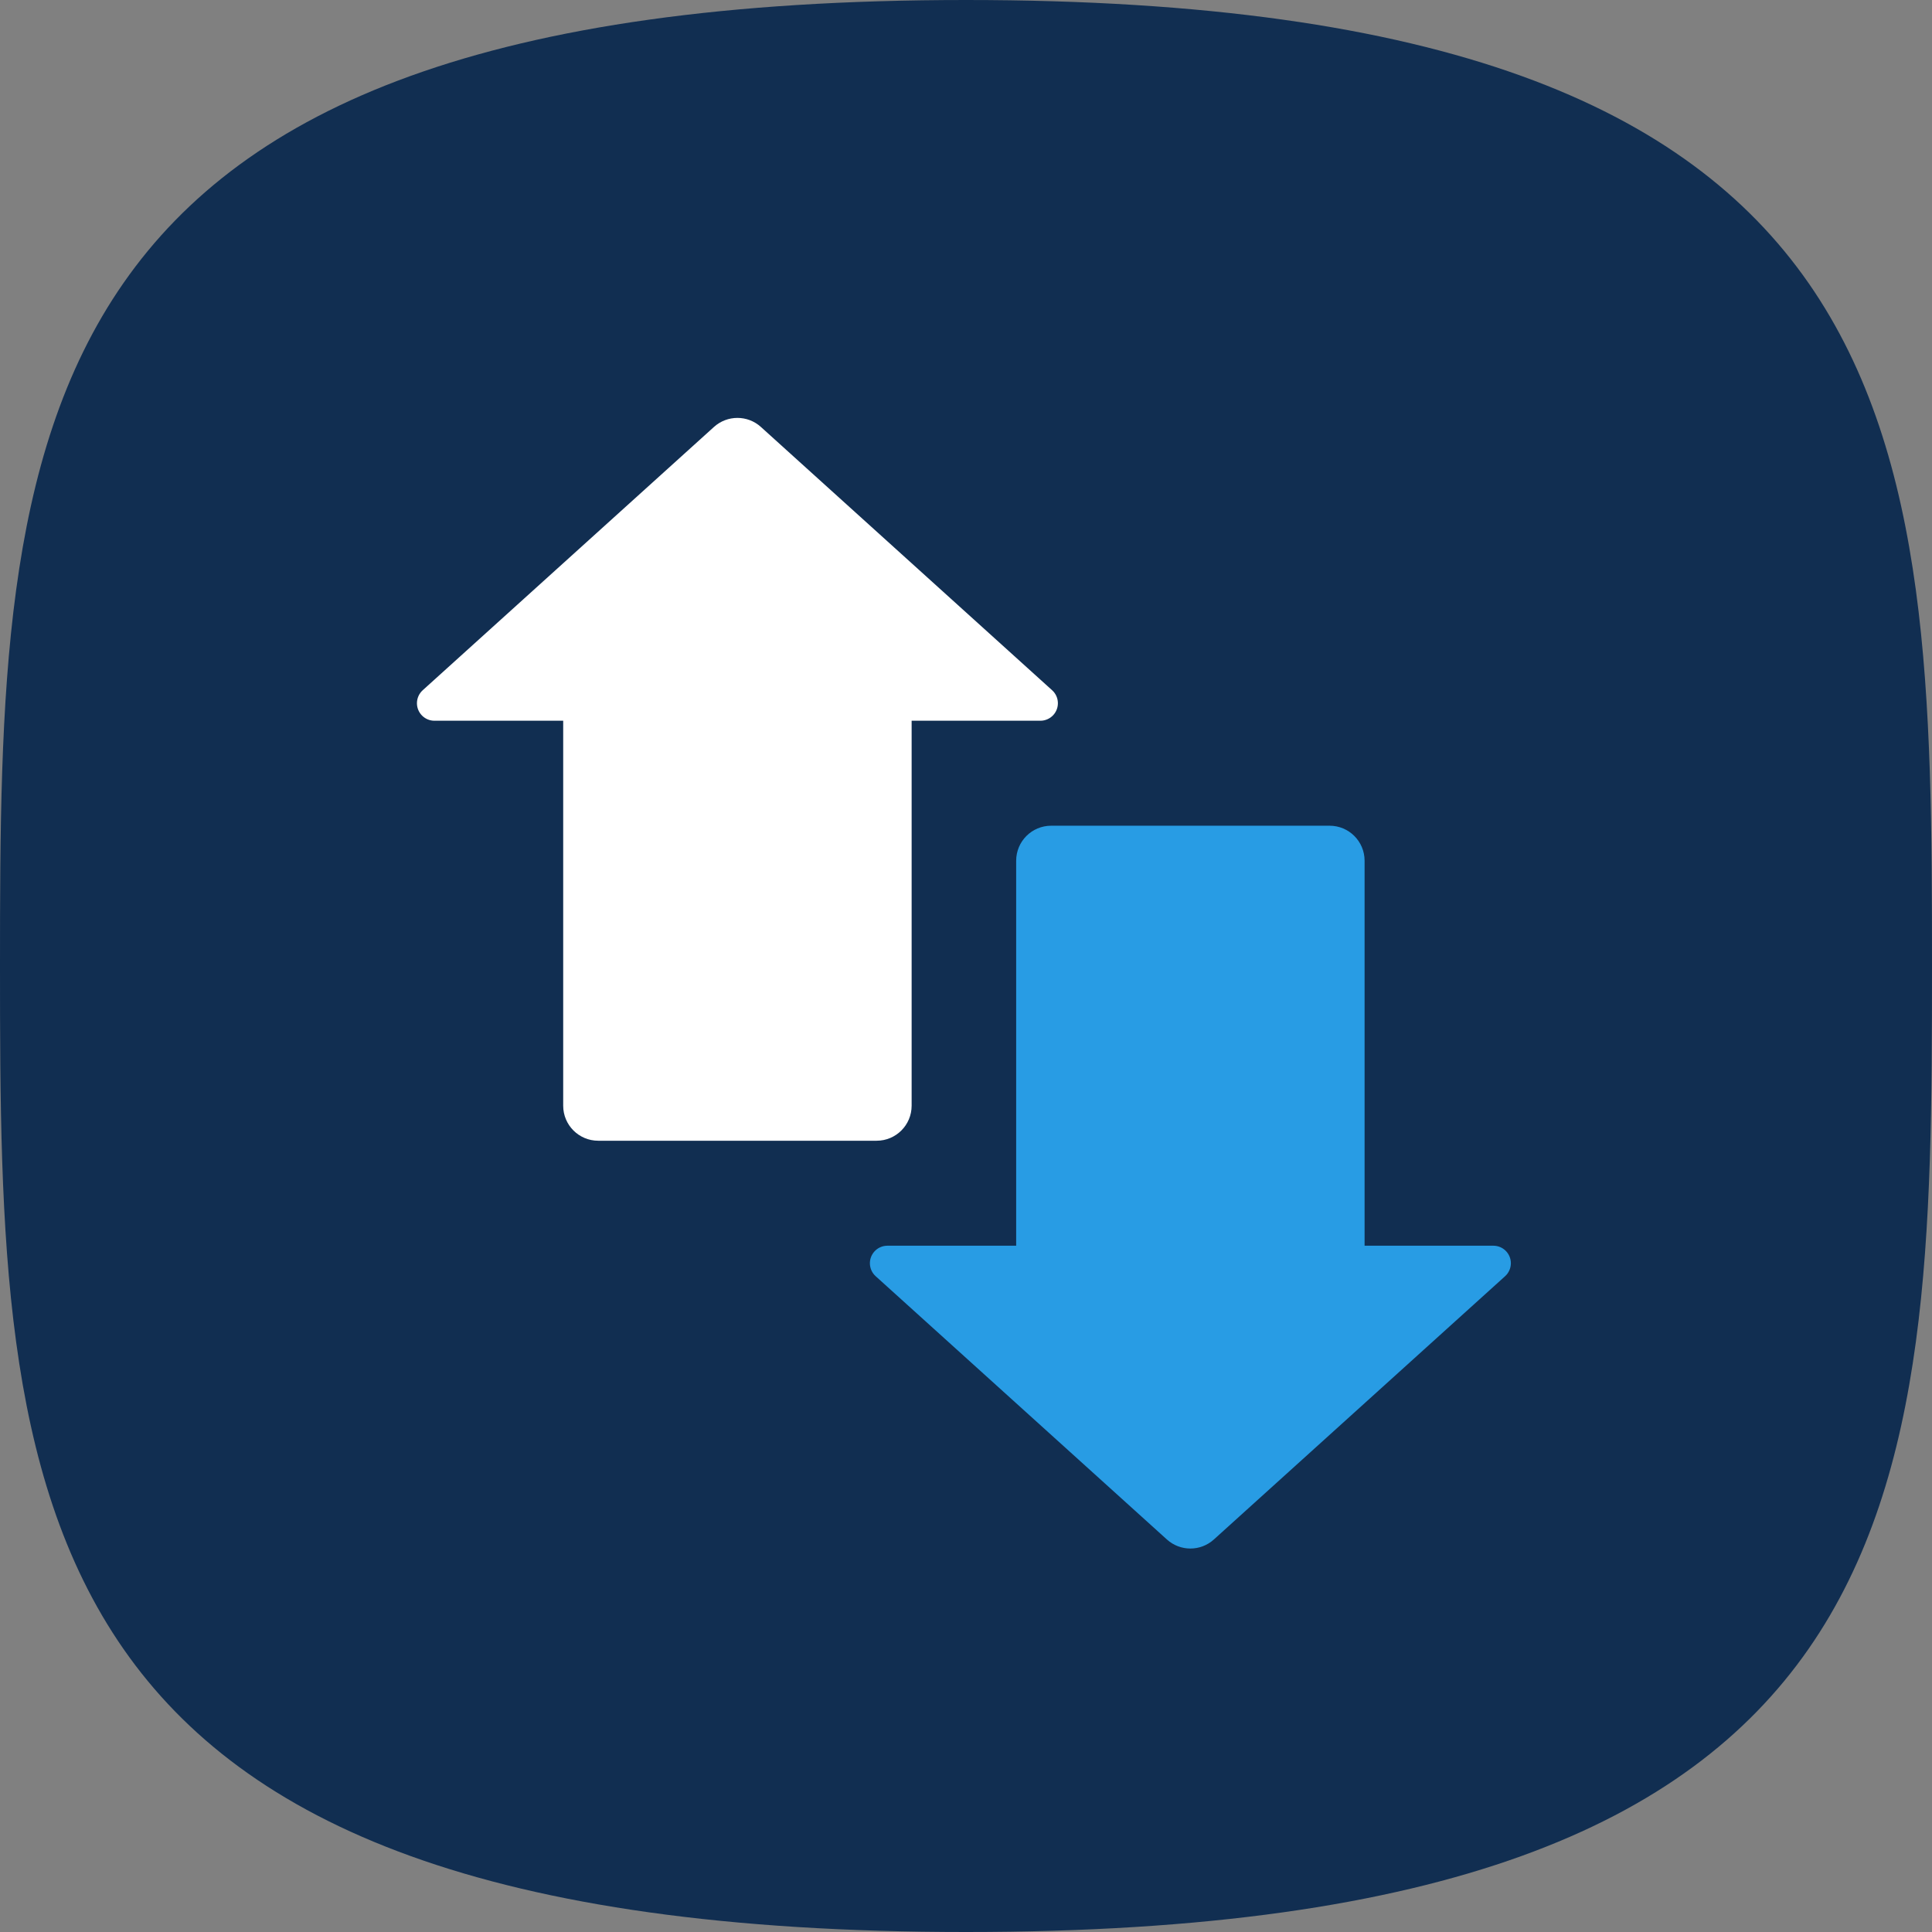 <?xml version="1.0" encoding="UTF-8"?>
<svg width="100px" height="100px" viewBox="0 0 100 100" version="1.1" xmlns="http://www.w3.org/2000/svg" xmlns:xlink="http://www.w3.org/1999/xlink">
    <rect x="0" y="0" width="100" height="100" fill="#808080" stroke="none"/>
    <title>Website/Landing Page/Icon - No Price Surprises</title>
    <defs>
        <path d="M50,100 C99.614,100 100,77.614 100,50 C100,22.386 99.614,0 50,0 C0.386,0 0,22.386 0,50 C0,77.614 0.386,100 50,100 Z" id="path-1"></path>
    </defs>
    <g id="Website/Landing-Page/Icon---No-Price-Surprises" stroke="none" stroke-width="1" fill="none" fill-rule="evenodd">
        <g id="Background">
            <mask id="mask-2" fill="white">
                <use xlink:href="#path-1"></use>
            </mask>
            <use id="Combined-Shape" fill="#112E51" xlink:href="#path-1"></use>
        </g>
        <g id="Group" transform="translate(21.582, 21.626)">
            <path d="M0.904,15.679 C0.404,15.679 -0.001,15.273 -0.001,14.773 C-0.001,14.517 0.107,14.273 0.297,14.101 L15.372,0.473 C16.062,-0.151 17.112,-0.151 17.802,0.473 L32.876,14.101 C33.247,14.436 33.276,15.009 32.941,15.38 C32.769,15.57 32.525,15.679 32.269,15.679 L25.604,15.679 L25.604,35.606 C25.604,36.607 24.793,37.418 23.792,37.418 L9.381,37.418 C8.38,37.418 7.569,36.607 7.569,35.606 L7.569,15.679 L0.904,15.679 Z" id="Combined-Shape" fill="#FFFFFF"></path>
            <path d="M24.35,36.792 C23.849,36.792 23.444,36.387 23.444,35.886 C23.444,35.63 23.552,35.386 23.742,35.214 L38.817,21.586 C39.507,20.962 40.557,20.962 41.247,21.586 L56.322,35.214 C56.693,35.55 56.722,36.123 56.386,36.494 C56.214,36.684 55.97,36.792 55.714,36.792 L49.049,36.792 L49.049,56.72 C49.049,57.72 48.238,58.531 47.238,58.531 L32.826,58.531 C31.826,58.531 31.015,57.72 31.015,56.72 L31.015,36.792 L24.35,36.792 Z" id="Combined-Shape" fill="#289CE4" transform="translate(40.032, 39.822) rotate(-180) translate(-40.032, -39.822) "></path>
        </g>
    </g>
</svg>